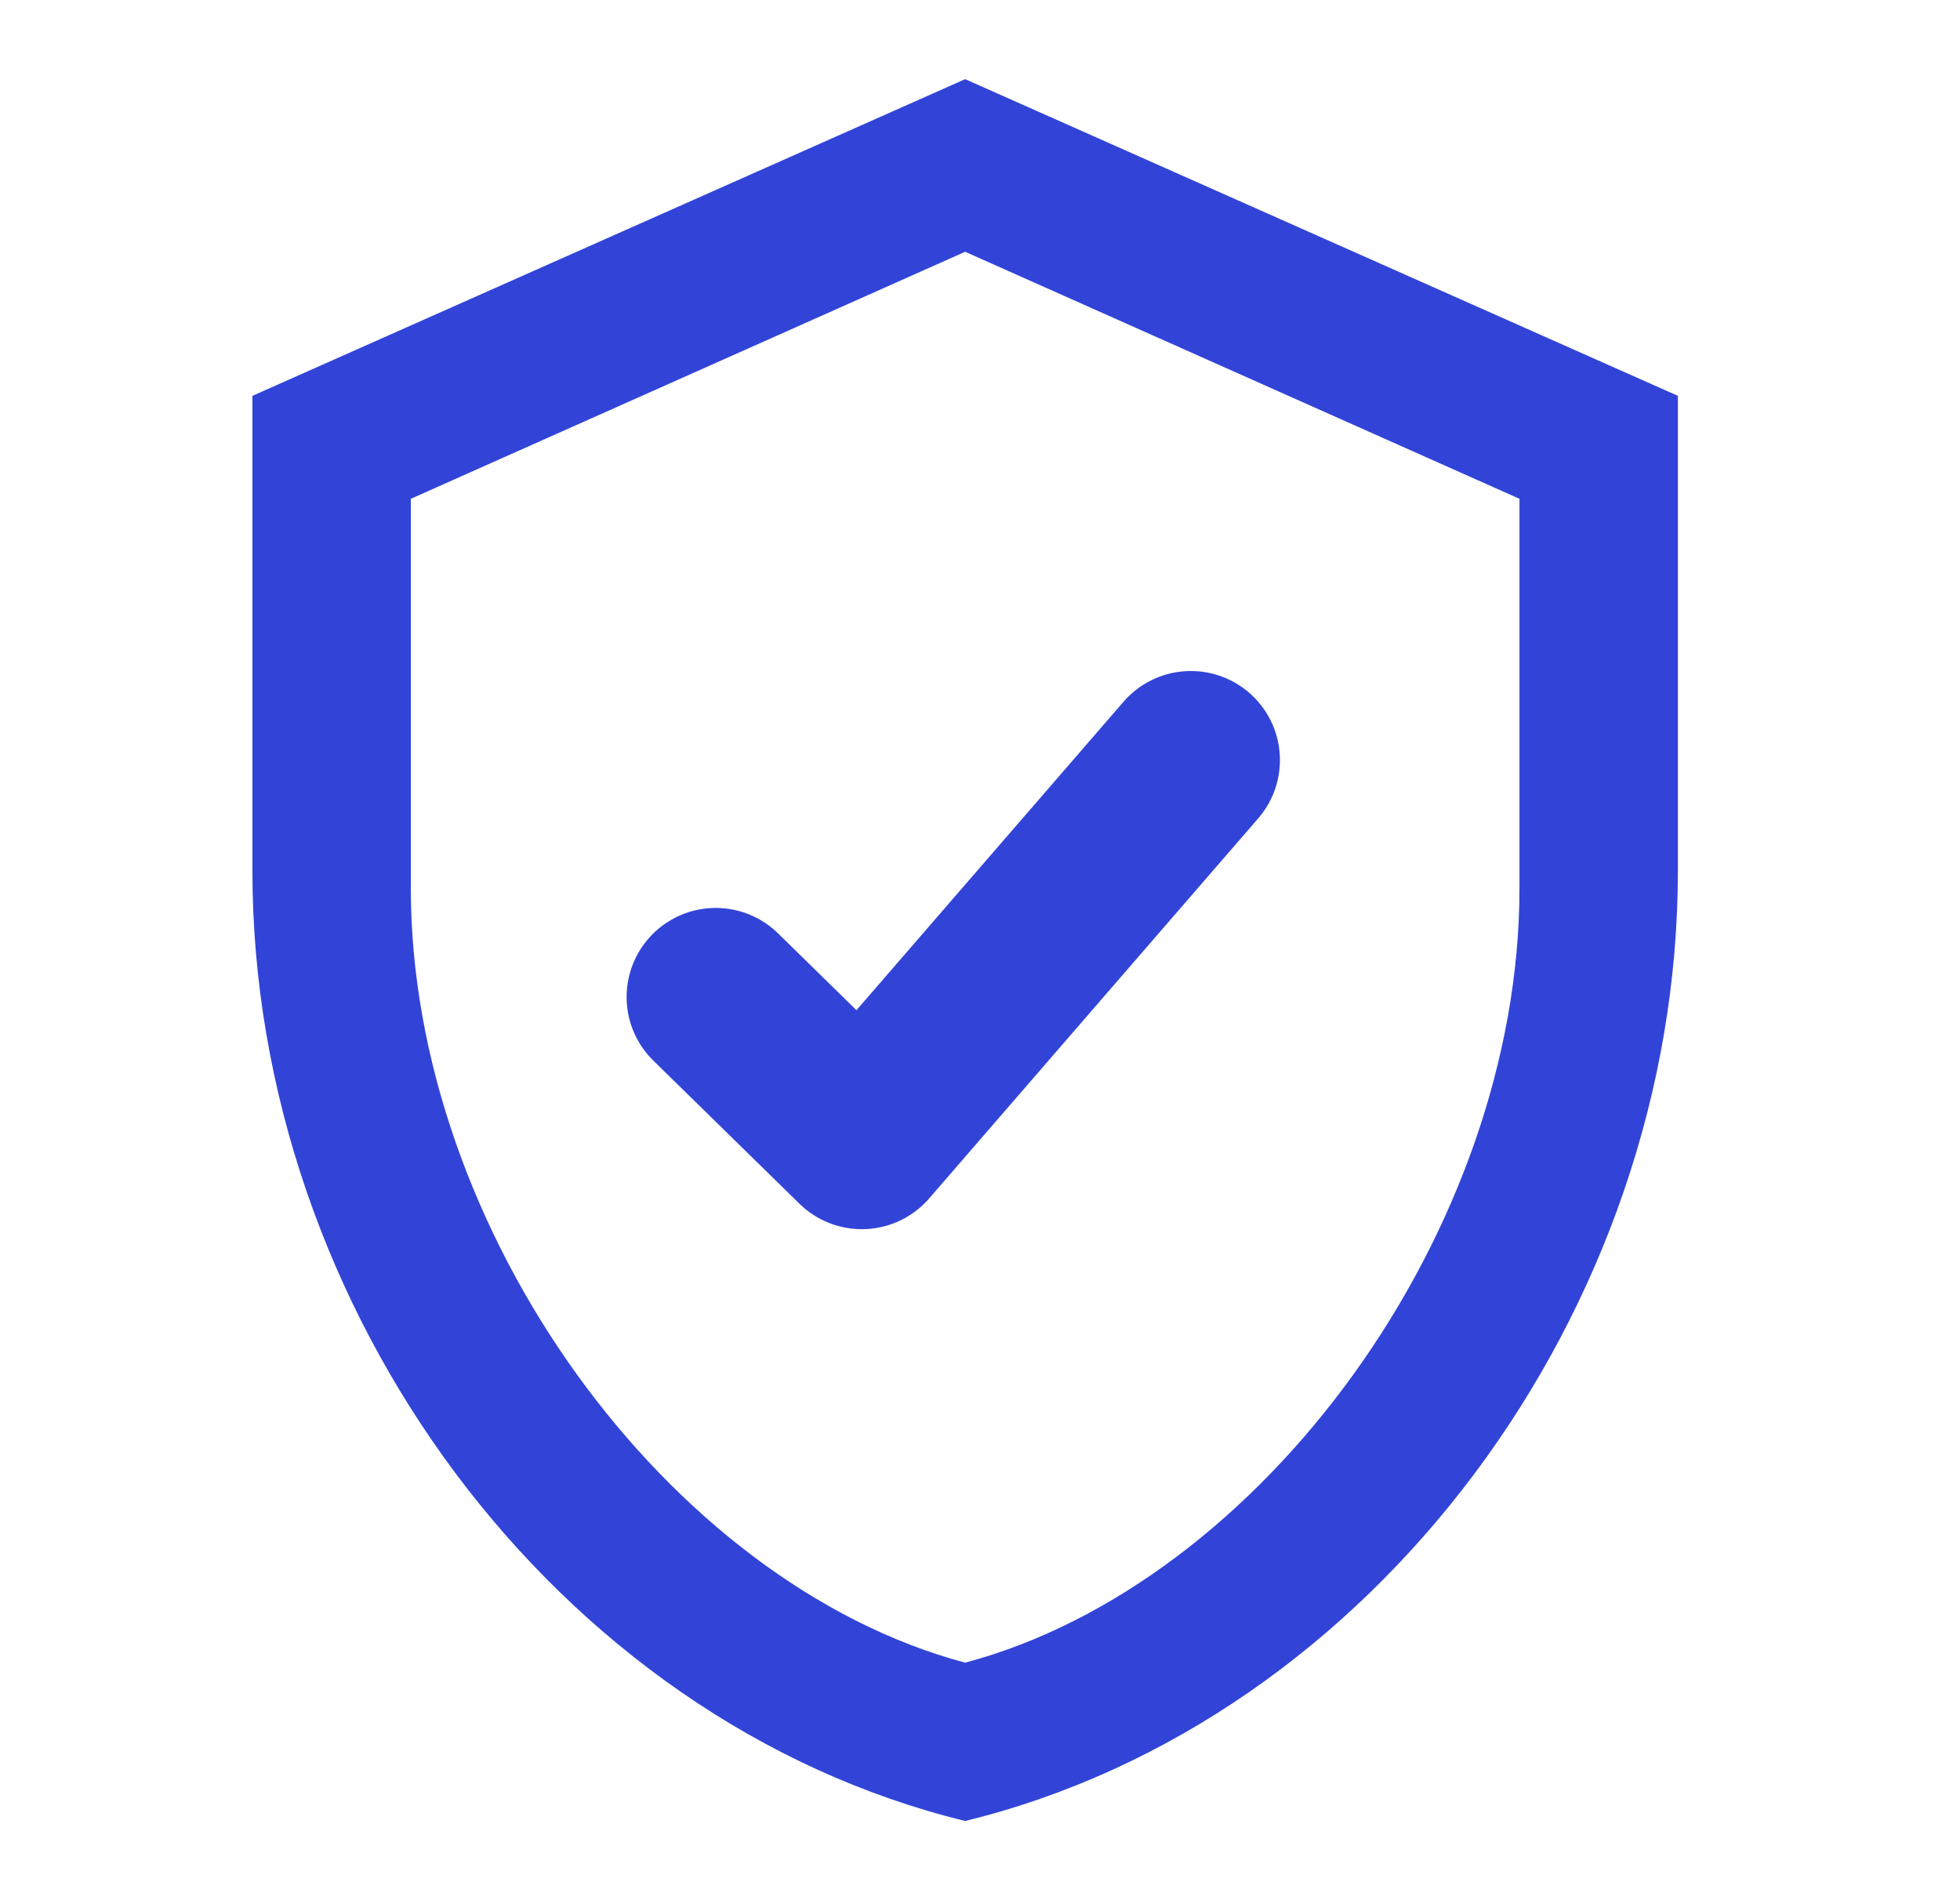 <svg width="33" height="32" viewBox="0 0 33 32" fill="none" xmlns="http://www.w3.org/2000/svg">
<path d="M28.25 14.666C28.25 22.066 23.13 28.986 16.25 30.666C9.37 28.986 4.25 22.066 4.25 14.666V6.666L16.25 1.333L28.25 6.666V14.666ZM16.25 28C21.25 26.666 25.583 20.72 25.583 14.96V8.4L16.25 4.24L6.917 8.4V14.96C6.917 20.72 11.25 26.666 16.25 28Z" fill="#3244D7"/>
<path d="M20.05 12.8L14.51 19.2L12.05 16.79" stroke="#3244D7" stroke-width="3" stroke-linecap="round" stroke-linejoin="round"/>
</svg>
